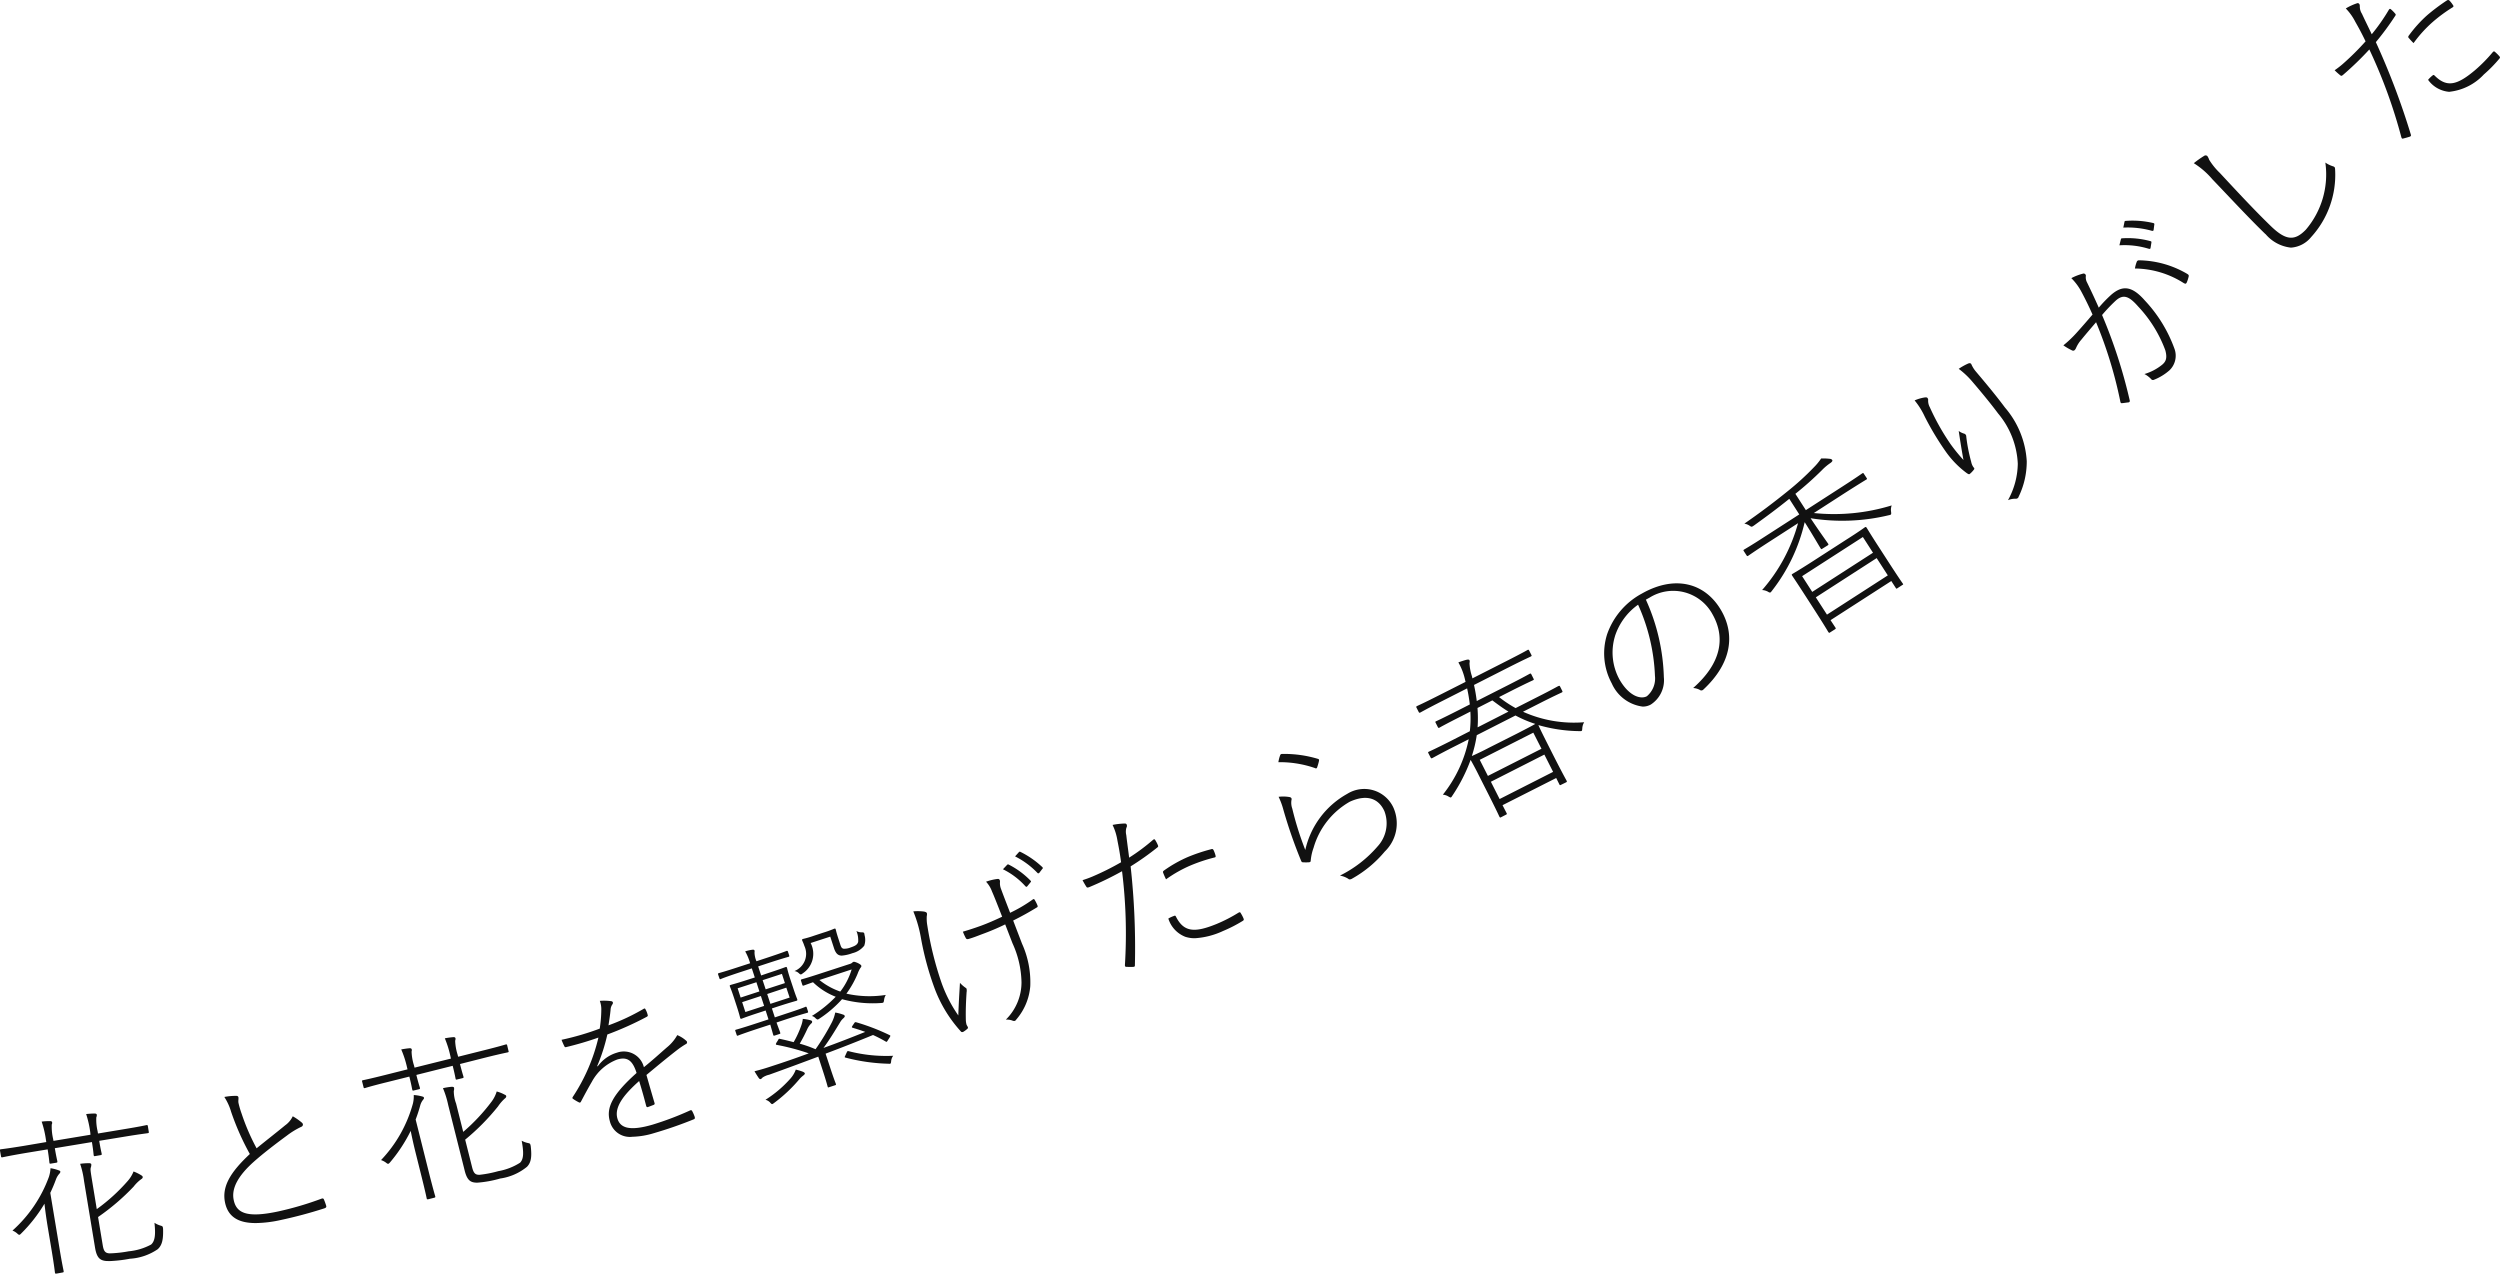 <svg xmlns="http://www.w3.org/2000/svg" width="143.022" height="72.862"><path data-name="合体 82" d="M3.143 72.8c-.007-.048-.042-.382-.181-1.221l-.237-1.417a25.24 25.24 0 0 1-.181-1.3 8.456 8.456 0 0 1-1.328 1.7c-.094.1-.121.105-.216.018a.925.925 0 0 0-.286-.18A7.625 7.625 0 0 0 2.8 67.322a1.96 1.96 0 0 0 .09-.489 2.2 2.2 0 0 1 .461.118c.066.028.1.031.1.081s-.016.074-.062.122a1.007 1.007 0 0 0-.181.3 8.75 8.75 0 0 1-.331.788l.541 3.258c.139.839.216 1.17.223 1.22s0 .069-.067.079l-.351.064h-.03c-.034-.001-.042-.016-.05-.063Zm2.964-.657c-.36-.028-.568-.15-.669-.764l-.63-3.813a5.06 5.06 0 0 0-.223-.986 3.549 3.549 0 0 1 .515-.035c.07 0 .116.028.122.058a.452.452 0 0 1-.027.189c-.028.094-.021.181.069.727l.272 1.654a10.438 10.438 0 0 0 1.773-1.613 1.833 1.833 0 0 0 .331-.541 2.5 2.5 0 0 1 .439.216c.056.035.081.063.084.091.01.048-.014.091-.087.135a2.173 2.173 0 0 0-.431.423 12.873 12.873 0 0 1-2.035 1.741l.269 1.623c.058.351.156.446.4.456a7.21 7.21 0 0 0 1.087-.119 3.366 3.366 0 0 0 1.277-.385c.246-.212.257-.637.194-1.246a1.343 1.343 0 0 0 .328.156c.136.038.15.044.164.191.017.6-.049.933-.309 1.167a3.155 3.155 0 0 1-1.589.543 7.85 7.85 0 0 1-1.178.135c-.053-.002-.101-.003-.146-.007Zm6.768-3.343c-.192-.913.3-1.735 1.418-2.78a14.743 14.743 0 0 1-1.07-2.413 3.254 3.254 0 0 0-.389-.851 3.527 3.527 0 0 1 .686-.063c.08 0 .108.04.119.077.017.1-.021.207.007.341a5.342 5.342 0 0 0 .177.6 12.373 12.373 0 0 0 .857 1.982c.532-.435 1.108-.881 1.63-1.312a1.327 1.327 0 0 0 .438-.52 3.315 3.315 0 0 1 .523.365c.088.074.085.2-.066.252a4.563 4.563 0 0 0-.791.487c-.584.43-1.338 1-1.915 1.516-.867.78-1.272 1.5-1.129 2.169.153.746.746 1.039 2.532.658a18.194 18.194 0 0 0 2.5-.737c.073-.025.108 0 .132.056a3.535 3.535 0 0 1 .125.347c.025.074 0 .118-.1.153a25.533 25.533 0 0 1-2.518.673 6.952 6.952 0 0 1-1.4.17c-1.019.005-1.598-.37-1.766-1.17Zm11.536-.24c-.01-.049-.077-.38-.282-1.2l-.347-1.392c-.1-.4-.206-.864-.286-1.272a8.763 8.763 0 0 1-1.181 1.8c-.088.1-.115.112-.216.031a.987.987 0 0 0-.3-.16 7.588 7.588 0 0 0 1.822-3.229 1.739 1.739 0 0 0 .049-.492 2.308 2.308 0 0 1 .467.077c.071.021.1.025.115.074s-.014.076-.052.125a.905.905 0 0 0-.157.313 8.446 8.446 0 0 1-.264.811l.8 3.195c.21.825.306 1.147.32 1.195s.007.069-.063.087l-.344.087h-.037c-.024.009-.034-.01-.044-.049Zm2.171-1.6-.941-3.743a5.2 5.2 0 0 0-.3-.963 3.434 3.434 0 0 1 .512-.081c.07 0 .118.025.122.051a.4.4 0 0 1-.014.189 2.085 2.085 0 0 0 .132.721l.407 1.62a10.785 10.785 0 0 0 1.63-1.741 1.871 1.871 0 0 0 .286-.571 2.024 2.024 0 0 1 .453.181c.06.023.084.048.091.079s-.007.094-.076.14a2.4 2.4 0 0 0-.394.456 12.908 12.908 0 0 1-1.878 1.9l.4 1.592c.087.341.192.428.432.418A6.539 6.539 0 0 0 28.507 67a3.418 3.418 0 0 0 1.247-.484c.227-.23.2-.652.091-1.257a1.351 1.351 0 0 0 .338.128c.139.028.15.031.179.178.069.6.03.933-.213 1.185a3.117 3.117 0 0 1-1.536.672 6.382 6.382 0 0 1-1.306.237c-.36 0-.576-.097-.726-.699ZM2.826 66.5c-.007-.044-.021-.247-.1-.746l-1.3.214c-.926.159-1.241.232-1.289.24s-.07 0-.08-.059L0 65.828c-.011-.059 0-.074.056-.081s.365-.041 1.292-.191l1.3-.221-.017-.107a5.715 5.715 0 0 0-.248-1.063 3.871 3.871 0 0 1 .485-.028c.062 0 .107.021.114.074a.176.176 0 0 1-.021.118 3.044 3.044 0 0 0 .077.821l.021.118 2.117-.351-.01-.117a5.758 5.758 0 0 0-.237-1.065 3.934 3.934 0 0 1 .487-.031c.063 0 .115.021.123.074a.3.3 0 0 1-.029.142 2.82 2.82 0 0 0 .074.792l.021.135 1.484-.247c.941-.153 1.24-.224 1.289-.234s.07 0 .08.056l.053.324c.011.059 0 .069-.055.081s-.352.041-1.292.194l-1.488.244c.083.509.136.693.142.742s0 .066-.059.076l-.32.056c-.059.008-.07 0-.08-.059s-.017-.237-.1-.744l-2.122.351c.083.5.135.693.142.739.011.069 0 .079-.056.091l-.32.053h-.024c-.035.005-.046-.01-.053-.07Zm32.063-2.357c-.227-.782.17-1.544 1.529-2.76-.223-.706-.519-.94-1.1-.772a2.761 2.761 0 0 0-1.456 1.271c-.225.387-.387.69-.62 1.129-.031.069-.07.079-.118.056a2.683 2.683 0 0 1-.338-.2c-.039-.031-.053-.046-.021-.109a10.469 10.469 0 0 0 1.47-3.4 18.094 18.094 0 0 1-1.835.542.081.081 0 0 1-.115-.049 3.521 3.521 0 0 1-.16-.365 15.377 15.377 0 0 0 2.184-.639 7.2 7.2 0 0 0 .091-1.075 1.37 1.37 0 0 0-.086-.514 3.02 3.02 0 0 1 .654.018c.1.015.122.1.069.178a.586.586 0 0 0-.107.328c-.032.318-.067.533-.119.877a12.271 12.271 0 0 0 1.992-.933c.063-.038.091-.044.115 0a1.181 1.181 0 0 1 .132.324c.018.056.018.087-.072.132a18.246 18.246 0 0 1-2.233 1 10.289 10.289 0 0 1-.583 1.812L34.2 61a2.067 2.067 0 0 1 1.1-.78 1.181 1.181 0 0 1 1.536.833c.442-.352.909-.777 1.309-1.127a2.4 2.4 0 0 0 .6-.708 1.713 1.713 0 0 1 .519.328.108.108 0 0 1-.032.188 4.839 4.839 0 0 0-.5.341c-.672.523-1.178.948-1.75 1.422.171.6.307 1.073.461 1.595.016.059.014.087-.049.118-.084.031-.258.1-.335.125-.049.015-.077-.016-.094-.076a28.5 28.5 0 0 0-.4-1.415c-.9.8-1.429 1.5-1.243 2.146.16.543.7.729 1.989.356a17.257 17.257 0 0 0 2.181-.826c.045-.01.065-.016.1.031a2.075 2.075 0 0 1 .15.339c.021.076.01.112-.035.137a23.273 23.273 0 0 1-2.3.8 4.551 4.551 0 0 1-1.228.206 1.178 1.178 0 0 1-1.29-.887Zm9.164-1.075a.573.573 0 0 0-.261-.151 6.649 6.649 0 0 0 1.434-1.22 1.586 1.586 0 0 0 .3-.505 2.751 2.751 0 0 1 .417.125c.074.038.087.053.1.091s-.045.087-.094.127a1.418 1.418 0 0 0-.251.245 8.636 8.636 0 0 1-1.4 1.31c-.062.046-.095.074-.127.074s-.055-.027-.118-.093Zm-20.471-.747c-.014-.046-.041-.24-.164-.731l-1.275.319c-.913.225-1.215.324-1.261.337s-.073.008-.084-.051l-.08-.314c-.014-.059-.007-.072.049-.084s.362-.072 1.271-.3l1.276-.321-.025-.1a5.677 5.677 0 0 0-.335-1.039 4.693 4.693 0 0 1 .485-.069c.059 0 .1.013.114.063a.2.2 0 0 1-.007.125 2.9 2.9 0 0 0 .143.811l.027.112 2.08-.518-.024-.115a5.959 5.959 0 0 0-.324-1.045 4.042 4.042 0 0 1 .481-.066c.058-.008.114.01.128.059a.288.288 0 0 1-.018.146 3.019 3.019 0 0 0 .136.783l.035.132 1.456-.365c.923-.23 1.216-.324 1.265-.337s.069-.008.084.051l.076.318c.018.056.011.069-.049.084s-.347.066-1.267.295l-1.46.37c.126.5.188.676.2.726s.007.064-.052.082l-.317.077c-.056.016-.07.007-.083-.049s-.039-.234-.165-.734l-2.079.522c.121.487.188.675.2.724.017.066.007.081-.049.094l-.318.077a.127.127 0 0 1-.031 0c-.021.001-.026-.015-.039-.066Zm23.77-.15c-.021-.056-.053-.224-.31-1.014l-.23-.708c-.913.341-1.849.69-2.811 1.035a1.107 1.107 0 0 0-.383.166.245.245 0 0 1-.1.084c-.038.01-.076-.016-.114-.066a6.225 6.225 0 0 1-.24-.383c.4-.1.7-.194.971-.285a51.884 51.884 0 0 0 2.133-.739 12.8 12.8 0 0 0-1.826-.484c-.066-.01-.073-.04-.014-.14l.077-.122c.051-.091.049-.1.118-.081.29.059.541.125.781.186a5.619 5.619 0 0 0 .442-.969 1.508 1.508 0 0 0 .081-.362 2.457 2.457 0 0 1 .432.077c.056.016.094.035.1.072s0 .084-.055.118a1.142 1.142 0 0 0-.213.3 9.128 9.128 0 0 1-.439.851 6.931 6.931 0 0 1 .905.319 13.209 13.209 0 0 0 .934-1.542 2.223 2.223 0 0 0 .192-.558 2.5 2.5 0 0 1 .432.112c.083.023.1.048.111.087s-.024.079-.08.132a.887.887 0 0 0-.178.216c-.314.517-.61 1.011-.958 1.478.8-.286 1.6-.6 2.39-.917-.251-.094-.5-.17-.711-.234-.073-.021-.066-.041-.017-.122l.1-.145c.039-.064.06-.061.115-.049a12.251 12.251 0 0 1 1.912.737c.049.03.053.035-.009.14l-.109.171c-.042.066-.053.091-.118.049a7.876 7.876 0 0 0-.718-.37q-1.348.555-2.714 1.067l.24.731c.258.79.335.955.349 1s.011.058-.045.076l-.342.112a.2.2 0 0 1-.047.012c-.016.011-.023-.001-.034-.035Zm3.455-1.317a10.646 10.646 0 0 1-2.424-.346c-.069-.016-.072-.023-.027-.114l.091-.2c.031-.063.049-.071.108-.056a8.651 8.651 0 0 0 2.545.262.581.581 0 0 0-.118.3c-.014.132-.017.158-.1.158ZM44.234 59.2c-.013-.04-.056-.2-.167-.583l-.69.225c-.847.28-1.1.38-1.15.4s-.069.015-.087-.046l-.069-.206c-.021-.059-.011-.069.045-.086s.317-.084 1.163-.362l.686-.224-.164-.509-.369.122c-.725.234-.955.331-1 .346s-.069.013-.087-.043-.041-.184-.184-.627l-.178-.546c-.15-.453-.206-.568-.226-.627s-.01-.066.044-.087.286-.072 1.011-.309l.369-.118-.17-.52-.638.209c-.818.268-1.087.377-1.132.4s-.069.01-.086-.046l-.071-.209c-.016-.056-.009-.066.045-.084s.328-.086 1.146-.356l.638-.207a3.022 3.022 0 0 0-.282-.68 2.253 2.253 0 0 1 .415-.094c.063-.008.108.007.119.044a.291.291 0 0 1 0 .109 1.318 1.318 0 0 0 .111.505l.585-.193c.836-.275 1.083-.375 1.128-.393s.074-.01.091.046l.066.2c.017.059.014.074-.045.091s-.306.081-1.142.352l-.586.193.171.518.4-.137c.713-.232.945-.326.993-.341s.066-.015.086.041.039.189.185.639l.181.546c.146.443.206.568.219.612s.014.071-.042.089-.289.076-1.006.306l-.4.132.167.512.6-.2c.846-.275 1.094-.377 1.142-.4s.066-.013.087.043l.067.209c.016.056.013.069-.043.087s-.309.079-1.156.354l-.6.2c.133.375.2.533.207.571.021.056.014.069-.042.087l-.265.087a.163.163 0 0 1-.041.008c-.026.006-.037-.009-.049-.05Zm-1.776-1.868.184.565 1.072-.349-.184-.568Zm1.432-.466.184.563 1.1-.359-.189-.568Zm-1.69-.326.17.53 1.074-.351-.171-.527Zm1.429-.466.174.525 1.1-.357-.17-.527Zm11.337 2.93a7.611 7.611 0 0 1-1.5-2.464 16.967 16.967 0 0 1-.777-2.862 7.392 7.392 0 0 0-.439-1.539 2.678 2.678 0 0 1 .627.013c.091.021.136.053.15.091a.377.377 0 0 1-.007.16 2.318 2.318 0 0 0 .031.548 19.145 19.145 0 0 0 .822 3.3 7.868 7.868 0 0 0 .951 1.842c.021-.65.052-1.177.094-1.866a1.814 1.814 0 0 0 .31.275c.045.028.058.043.069.069a.554.554 0 0 1 0 .2c-.035.55-.056 1.017-.042 1.6a1.169 1.169 0 0 0 .035.232c.021.067.059.105.081.161a.086.086 0 0 1-.014.079 1.418 1.418 0 0 1-.24.181.14.14 0 0 1-.066.021.108.108 0 0 1-.085-.038Zm2.968-.612a.926.926 0 0 0-.39-.061 3 3 0 0 0 .895-2.122 5.589 5.589 0 0 0-.515-2.245l-.418-1.081a13.628 13.628 0 0 1-1.324.561c-.24.091-.487.191-.765.272-.094.025-.133.008-.168-.056a3.281 3.281 0 0 1-.164-.36c.345-.1.7-.217 1.028-.336.4-.146.826-.334 1.219-.52-.3-.765-.463-1.18-.584-1.452a1.605 1.605 0 0 0-.338-.55 3.007 3.007 0 0 1 .669-.16.11.11 0 0 1 .114.063.239.239 0 0 1 .014.117.893.893 0 0 0 .063.4c.139.38.316.833.518 1.358a8.214 8.214 0 0 0 1.285-.755c.056-.041.087-.041.118.012a2.166 2.166 0 0 1 .157.309c.024.066.024.1-.027.125-.475.29-.889.518-1.359.752l.505 1.32a5.374 5.374 0 0 1 .474 2.431 3.334 3.334 0 0 1-.783 1.891c-.042.056-.073.092-.1.1a.183.183 0 0 1-.035 0 .219.219 0 0 1-.089-.01Zm-11.282-.146a.442.442 0 0 0-.206-.123 7.1 7.1 0 0 0 1.365-1.1 3.9 3.9 0 0 1-1.3-.831c-.352.125-.475.173-.513.184-.063.025-.077.018-.1-.038l-.072-.227c-.018-.056-.011-.069.056-.091.045-.013.278-.072 1.013-.313l1.693-.551a.461.461 0 0 0 .154-.069.209.209 0 0 1 .077-.059c.035-.01.08-.007.222.051.16.074.22.127.234.168s-.014.087-.052.128a1.708 1.708 0 0 0-.16.332 5.527 5.527 0 0 1-.641 1.139 6.053 6.053 0 0 0 2.254.072.727.727 0 0 0-.1.3c-.028.146-.021.153-.178.163a6.619 6.619 0 0 1-2.225-.219 6.617 6.617 0 0 1-1.276 1.1c-.058.04-.091.061-.122.061s-.065-.023-.123-.075Zm.226-2.181a3.916 3.916 0 0 0 1.195.662 3.945 3.945 0 0 0 .648-1.266Zm-1.2-.411a.452.452 0 0 0-.23-.1 1.063 1.063 0 0 0 .571-1.435c-.067-.2-.109-.267-.126-.316s-.01-.066.045-.087a6.133 6.133 0 0 0 .648-.191l.488-.161a6.009 6.009 0 0 0 .651-.234c.056-.016.069-.01.086.046s.039.178.146.505l.122.377c.046.142.084.191.174.216a.93.93 0 0 0 .425-.077c.271-.091.372-.163.417-.313a1.394 1.394 0 0 0-.1-.624.559.559 0 0 0 .286.077c.146 0 .164.016.178.156a1.008 1.008 0 0 1-.017.609 1.224 1.224 0 0 1-.676.428 2.24 2.24 0 0 1-.62.14c-.181-.01-.317-.084-.429-.411l-.219-.675-1.122.365a1.342 1.342 0 0 1-.441 1.728c-.057.043-.088.069-.121.069s-.067-.027-.134-.09Zm18.736-.346c-.045 0-.059-.041-.059-.1a28.983 28.983 0 0 0-.164-5.367 17.779 17.779 0 0 1-1.88.912c-.095.035-.13.028-.161-.021a4.677 4.677 0 0 1-.219-.379c.17-.053.348-.115.551-.2a15.175 15.175 0 0 0 1.654-.825c-.08-.589-.139-.885-.209-1.241a3.2 3.2 0 0 0-.278-.894 3.884 3.884 0 0 1 .718-.081.107.107 0 0 1 .094.072.2.2 0 0 1-.021.168.828.828 0 0 0-.007.421c.049.438.108.839.164 1.292a11.308 11.308 0 0 0 1.369-1.02c.056-.041.087-.044.122.013a1.853 1.853 0 0 1 .14.262c.035.084.049.112-.017.161a15.387 15.387 0 0 1-1.529 1.083 42.545 42.545 0 0 1 .244 5.67c0 .063-.035.074-.094.081H64.8c-.1.01-.278-.001-.384-.004Zm3.376-1.723a1.643 1.643 0 0 1-.951-1.035 1.627 1.627 0 0 1 .324-.15c.063-.028.076-.025.114.044.449.89 1.073.925 2.32.416a8.62 8.62 0 0 0 1.248-.642c.069-.035.1-.049.136.021a1.961 1.961 0 0 1 .16.306c.028.077.017.1-.053.143a8.063 8.063 0 0 1-1.121.574 4.419 4.419 0 0 1-1.609.413 1.708 1.708 0 0 1-.566-.088ZM58.662 50.7a4.28 4.28 0 0 0-1.285-.971l.244-.258a.073.073 0 0 1 .084-.01 4.731 4.731 0 0 1 1.251.92c.035.031.035.056 0 .094l-.188.23a.058.058 0 0 1-.046.028.091.091 0 0 1-.06-.033Zm18.472-.425a1.345 1.345 0 0 0-.477-.184 6.834 6.834 0 0 0 2.143-1.658 1.954 1.954 0 0 0 .4-2.028c-.316-.7-.974-1-1.985-.537a4.443 4.443 0 0 0-2.067 2.632 2.913 2.913 0 0 0-.164.739c-.007.079-.039.082-.1.091a2.436 2.436 0 0 1-.348 0c-.045 0-.069-.015-.1-.084a27.465 27.465 0 0 1-1.013-2.912 4.163 4.163 0 0 0-.276-.749 2.057 2.057 0 0 1 .6.01c.129.016.164.087.136.178a.978.978 0 0 0 .045.481 18.008 18.008 0 0 0 .746 2.372 4.89 4.89 0 0 1 2.4-3.211 1.836 1.836 0 0 1 2.647.8 2.229 2.229 0 0 1-.5 2.5 6.656 6.656 0 0 1-1.863 1.547.317.317 0 0 1-.136.049.143.143 0 0 1-.088-.033Zm-10.585-.331c-.029-.066-.021-.1.055-.153a7.506 7.506 0 0 1 1.355-.764 10.05 10.05 0 0 1 1.318-.441c.087-.031.114-.01.149.048a1.765 1.765 0 0 1 .109.293c.028.1 0 .119-.063.13a9.641 9.641 0 0 0-1.347.448 7.425 7.425 0 0 0-1.418.8 4.165 4.165 0 0 1-.158-.358Zm-7.193 0a4.684 4.684 0 0 0-1.285-.951l.216-.24c.032-.031.049-.038.087-.02a5.155 5.155 0 0 1 1.261.877c.031.038.035.069-.007.1l-.17.224a.111.111 0 0 1-.059.03.061.061 0 0 1-.044-.021Zm26.423-3.221c-.024-.046-.108-.258-.777-1.575l-.379-.749a17.798 17.798 0 0 0-.49-.927 9.573 9.573 0 0 1-1.045 2.047c-.081.128-.081.128-.224.049a.687.687 0 0 0-.32-.105 7.454 7.454 0 0 0 1.48-3.172l-.913.462c-.853.436-1.118.593-1.17.616s-.067.021-.1-.038l-.123-.237c-.028-.056-.024-.069.032-.094s.334-.15 1.191-.581l1.146-.586a6.422 6.422 0 0 0 .031-1.124l-.53.272c-.9.453-1.195.622-1.236.647s-.067.021-.095-.031l-.125-.247c-.028-.053-.025-.066.031-.091s.351-.16 1.254-.617l.669-.341a9.243 9.243 0 0 0-.154-.92l-1.449.736c-.9.456-1.18.622-1.225.644s-.067.021-.095-.028l-.126-.247c-.027-.051-.021-.066.032-.094s.345-.153 1.248-.611l1.526-.772c-.007-.041-.026-.091-.032-.133a3.506 3.506 0 0 0-.38-.981 4.8 4.8 0 0 1 .471-.151c.081-.016.146-.016.167.03s.011.1 0 .173a2.72 2.72 0 0 0 .139.739l.027.122 1.927-.979c.9-.456 1.184-.62 1.225-.644s.067-.021.094.031l.125.247c.029.056.021.066-.03.094s-.342.153-1.244.609l-2.006 1.019a9.235 9.235 0 0 1 .157.92l1.794-.91c.9-.456 1.191-.627 1.234-.648s.066-.023.094.028l.125.249c.028.051.024.066-.031.094s-.351.156-1.254.612l-.686.349a6.669 6.669 0 0 0 .947.63l1.276-.648c.857-.431 1.122-.593 1.174-.612s.067-.025.095.028l.118.235c.031.064.027.077-.025.105s-.338.15-1.195.583l-1.02.518a7.115 7.115 0 0 0 3.5.6.758.758 0 0 0-.109.359c-.01.156-.021.153-.166.15a8.77 8.77 0 0 1-2.345-.346c.041.1.16.352.4.83l.414.821c.655 1.289.777 1.481.8 1.531s.025.066-.03.094l-.29.142c-.052.028-.067.026-.094-.026l-.181-.364-3.07 1.555.23.448c.028.053.025.067-.028.094l-.292.15a.114.114 0 0 1-.047.015c-.013-.004-.021-.017-.042-.049Zm-.488-2 .5.989 3.06-1.554-.5-.989Zm-.637-1.254.467.92 3.065-1.554-.467-.92Zm-.171-1.41a7.271 7.271 0 0 1-.281 1.193 17.56 17.56 0 0 0 1.017-.494l1.587-.8c.618-.318.917-.474 1.025-.545a6.656 6.656 0 0 1-1.132-.481Zm.042-1.557a7.784 7.784 0 0 1 .007 1.108l1.766-.9c-.317-.191-.62-.418-.923-.642Zm-9.29 3.441a6.129 6.129 0 0 0-2.1-.339 1.92 1.92 0 0 1 .1-.393c.021-.053.035-.069.1-.079a6.667 6.667 0 0 1 2.059.281c.059.018.072.041.067.1a2.957 2.957 0 0 1-.109.387c-.012.038-.034.059-.067.059a.16.16 0 0 1-.05-.013ZM92.209 39.1a3.614 3.614 0 0 1-.268-2.814 4.216 4.216 0 0 1 1.986-2.327c1.894-1.08 3.64-.62 4.556.989.759 1.338.62 2.958-1.034 4.5a.156.156 0 0 1-.219.012.927.927 0 0 0-.366-.1c1.574-1.386 1.885-2.849 1.1-4.228a2.554 2.554 0 0 0-3.605-.936 7.206 7.206 0 0 0-.2.11 11.48 11.48 0 0 1 1.028 4.436 1.659 1.659 0 0 1-.746 1.564.931.931 0 0 1-.467.117 2.247 2.247 0 0 1-1.765-1.323Zm.181-2.7a3.215 3.215 0 0 0 .254 2.465c.568 1 1.248 1.149 1.574.964a1.322 1.322 0 0 0 .46-1.16 10.89 10.89 0 0 0-.965-4.075 3.54 3.54 0 0 0-1.323 1.801Zm12.209-.237c-.029-.043-.139-.255-.955-1.519l-.477-.739c-.473-.732-.616-.933-.641-.976s-.038-.058.011-.091.334-.191 1.126-.7l1.929-1.244c.791-.5 1.052-.7 1.094-.727s.067-.028.1.021.153.258.557.887l.532.823c.808 1.254.948 1.435.983 1.488s.021.056-.029.082l-.281.184c-.053.033-.063.033-.091-.013l-.258-.4-3.476 2.24.277.421c.031.049.031.063-.021.1l-.289.184a.1.1 0 0 1-.044.02c-.02-.004-.028-.018-.046-.046Zm-.718-1.99.638.989L108 32.917l-.638-.989Zm-.784-1.211.579.9 3.476-2.24-.579-.9Zm-1.971.881a.752.752 0 0 0-.318-.087 9.663 9.663 0 0 0 2.056-3.825l-1.722 1.111c-.821.533-1.086.726-1.128.752s-.063.03-.094-.02l-.163-.252c-.025-.041-.025-.051.027-.086s.328-.184 1.15-.718l2-1.289-.571-.892c-.746.6-1.278.989-2.01 1.519-.146.1-.146.1-.275.01a.739.739 0 0 0-.286-.109 40.068 40.068 0 0 0 2.488-1.863 15.339 15.339 0 0 0 1.494-1.364 3.247 3.247 0 0 0 .411-.5 3.044 3.044 0 0 1 .515.021.172.172 0 0 1 .119.064c.031.053-.014.112-.111.178a3.052 3.052 0 0 0-.474.4 18.861 18.861 0 0 1-1.523 1.358l.6.933 2.094-1.351c.819-.527 1.08-.718 1.128-.749s.067-.028.091.012l.164.25c.031.049.028.063-.025.094s-.334.2-1.149.718l-1.847 1.192a11.219 11.219 0 0 0 4.455-.436.721.721 0 0 0-.038.346c.024.181.013.188-.143.219a11.378 11.378 0 0 1-4.459.168c.463.7.905 1.313 1 1.452.032.049.029.064-.02.1l-.311.194c-.045.035-.059.031-.094-.021-.091-.138-.463-.79-.913-1.5a10.045 10.045 0 0 1-1.874 3.928c-.049.066-.076.1-.116.1a.276.276 0 0 1-.128-.063Zm14.309-7.317a4.794 4.794 0 0 0-1.129-2.875c-.4-.541-.974-1.236-1.484-1.832a4.66 4.66 0 0 0-.766-.718 3.341 3.341 0 0 1 .533-.3c.122-.051.177-.007.2.061a1.651 1.651 0 0 0 .255.4c.752.889 1.243 1.494 1.661 2.057a5.162 5.162 0 0 1 1.243 3.066 4.609 4.609 0 0 1-.464 2.031.153.153 0 0 1-.163.115 1.121 1.121 0 0 0-.446.082 4.407 4.407 0 0 0 .56-2.093Zm-2.888.563a5.382 5.382 0 0 1-1.254-1.285 16.2 16.2 0 0 1-1.181-1.972 4.333 4.333 0 0 0-.579-.925 2.4 2.4 0 0 1 .568-.168c.1-.013.143-.007.171.035a.152.152 0 0 1 .035.112.776.776 0 0 0 .095.411 13.347 13.347 0 0 0 1.187 2.11 9.892 9.892 0 0 0 .739.909c-.1-.538-.2-1.173-.272-1.661a.938.938 0 0 0 .3.15.171.171 0 0 1 .132.178 9.568 9.568 0 0 0 .282 1.438.813.813 0 0 0 .126.306c.056.056.066.087.035.13a1.438 1.438 0 0 1-.247.26.06.06 0 0 1-.038.013.169.169 0 0 1-.098-.048Zm8.757-4.106a24.664 24.664 0 0 0-1.39-4.549c-.275.321-.557.648-.85 1.007a1.781 1.781 0 0 0-.3.477c-.053.107-.112.174-.216.132a3.506 3.506 0 0 1-.505-.293 6.575 6.575 0 0 0 .727-.686c.363-.4.714-.811.941-1.076a19.02 19.02 0 0 0-.634-1.3 3.223 3.223 0 0 0-.579-.783 3.085 3.085 0 0 1 .669-.258.128.128 0 0 1 .16.153.614.614 0 0 0 .073.356c.23.474.457.958.668 1.438a7.656 7.656 0 0 1 .7-.727c.641-.561 1.187-.537 1.937.318a7.981 7.981 0 0 1 1.689 2.747 1.156 1.156 0 0 1-.279 1.244 3.02 3.02 0 0 1-.895.546.129.129 0 0 1-.154-.038 1.365 1.365 0 0 0-.387-.293 2.908 2.908 0 0 0 1.028-.543c.2-.174.29-.372.167-.818a7.356 7.356 0 0 0-1.55-2.5c-.53-.606-.853-.718-1.279-.344a9.344 9.344 0 0 0-.788.828 29.256 29.256 0 0 1 1.582 4.885.084.084 0 0 1-.07.114c-.086.007-.286.04-.383.046h-.015c-.042-.006-.057-.039-.071-.09Zm3.647-6.774a5.276 5.276 0 0 0-2.814-.848 1.835 1.835 0 0 1 .111-.4.13.13 0 0 1 .123-.069 5.575 5.575 0 0 1 2.758.777c.059.038.094.063.086.132a1.959 1.959 0 0 1-.108.346c-.021.053-.05.084-.09.084a.12.12 0 0 1-.065-.031Zm-2.017-1.975a4.715 4.715 0 0 0-1.686-.2l.087-.352a.06.06 0 0 1 .063-.048 4.879 4.879 0 0 1 1.63.163c.049.01.053.031.053.074l-.049.306a.063.063 0 0 1-.069.063.182.182 0 0 1-.028-.013Zm6.674-.836c-.944-.912-2.024-2.08-3.044-3.145a4.584 4.584 0 0 0-1.059-.917 5.56 5.56 0 0 1 .582-.413.153.153 0 0 1 .188 0 .777.777 0 0 1 .109.217 3.787 3.787 0 0 0 .609.752c1.013 1.09 1.992 2.145 2.933 3.055.861.831 1.365.839 1.992.188A4.866 4.866 0 0 0 133.03 9.3a1.594 1.594 0 0 0 .431.212.221.221 0 0 1 .09.046c.028.025.035.072.039.163a5.276 5.276 0 0 1-1.376 3.846 1.627 1.627 0 0 1-1.151.6 2.212 2.212 0 0 1-1.454-.776Zm-6.493-.191a5.11 5.11 0 0 0-1.643-.186l.065-.316c.007-.049.026-.064.06-.067a5.123 5.123 0 0 1 1.592.123c.055.016.07.048.055.094l-.038.3a.06.06 0 0 1-.066.054Zm14.268-5.338a29.377 29.377 0 0 0-1.836-5.04 17.737 17.737 0 0 1-1.5 1.452c-.077.067-.112.069-.157.031a3.743 3.743 0 0 1-.328-.293 5.1 5.1 0 0 0 .46-.354 15.21 15.21 0 0 0 1.31-1.3c-.258-.533-.408-.8-.586-1.114a3.134 3.134 0 0 0-.546-.767 3.082 3.082 0 0 1 .655-.3.1.1 0 0 1 .108.035c.035.038.041.082.039.168a.753.753 0 0 0 .122.4c.184.4.369.765.56 1.173a10.8 10.8 0 0 0 .979-1.4c.042-.059.069-.069.122-.025A2.05 2.05 0 0 1 137 .75c.058.066.076.086.03.153a15.626 15.626 0 0 1-1.111 1.508 42.112 42.112 0 0 1 2.006 5.3c.014.063-.007.084-.067.109a6.53 6.53 0 0 1-.393.11.053.053 0 0 1-.021 0c-.027.006-.044-.023-.06-.068Zm2.744-2.615a1.653 1.653 0 0 1-1.219-.686 1.5 1.5 0 0 1 .253-.247c.053-.046.067-.043.128.01.7.7 1.3.537 2.328-.337a8.58 8.58 0 0 0 .982-1c.056-.056.077-.076.136-.025a2.413 2.413 0 0 1 .248.245c.052.063.049.091 0 .145a7.836 7.836 0 0 1-.884.9 3.147 3.147 0 0 1-1.95.989Zm-2.32-3.07c-.041-.053-.049-.087.007-.16a7.358 7.358 0 0 1 1.047-1.158 11.505 11.505 0 0 1 1.11-.833c.074-.049.109-.039.16 0a1.692 1.692 0 0 1 .192.244c.059.079.042.109-.017.146a8.7 8.7 0 0 0-1.143.843 7.324 7.324 0 0 0-1.086 1.2 3.524 3.524 0 0 1-.269-.289Z" fill="#111"/></svg>